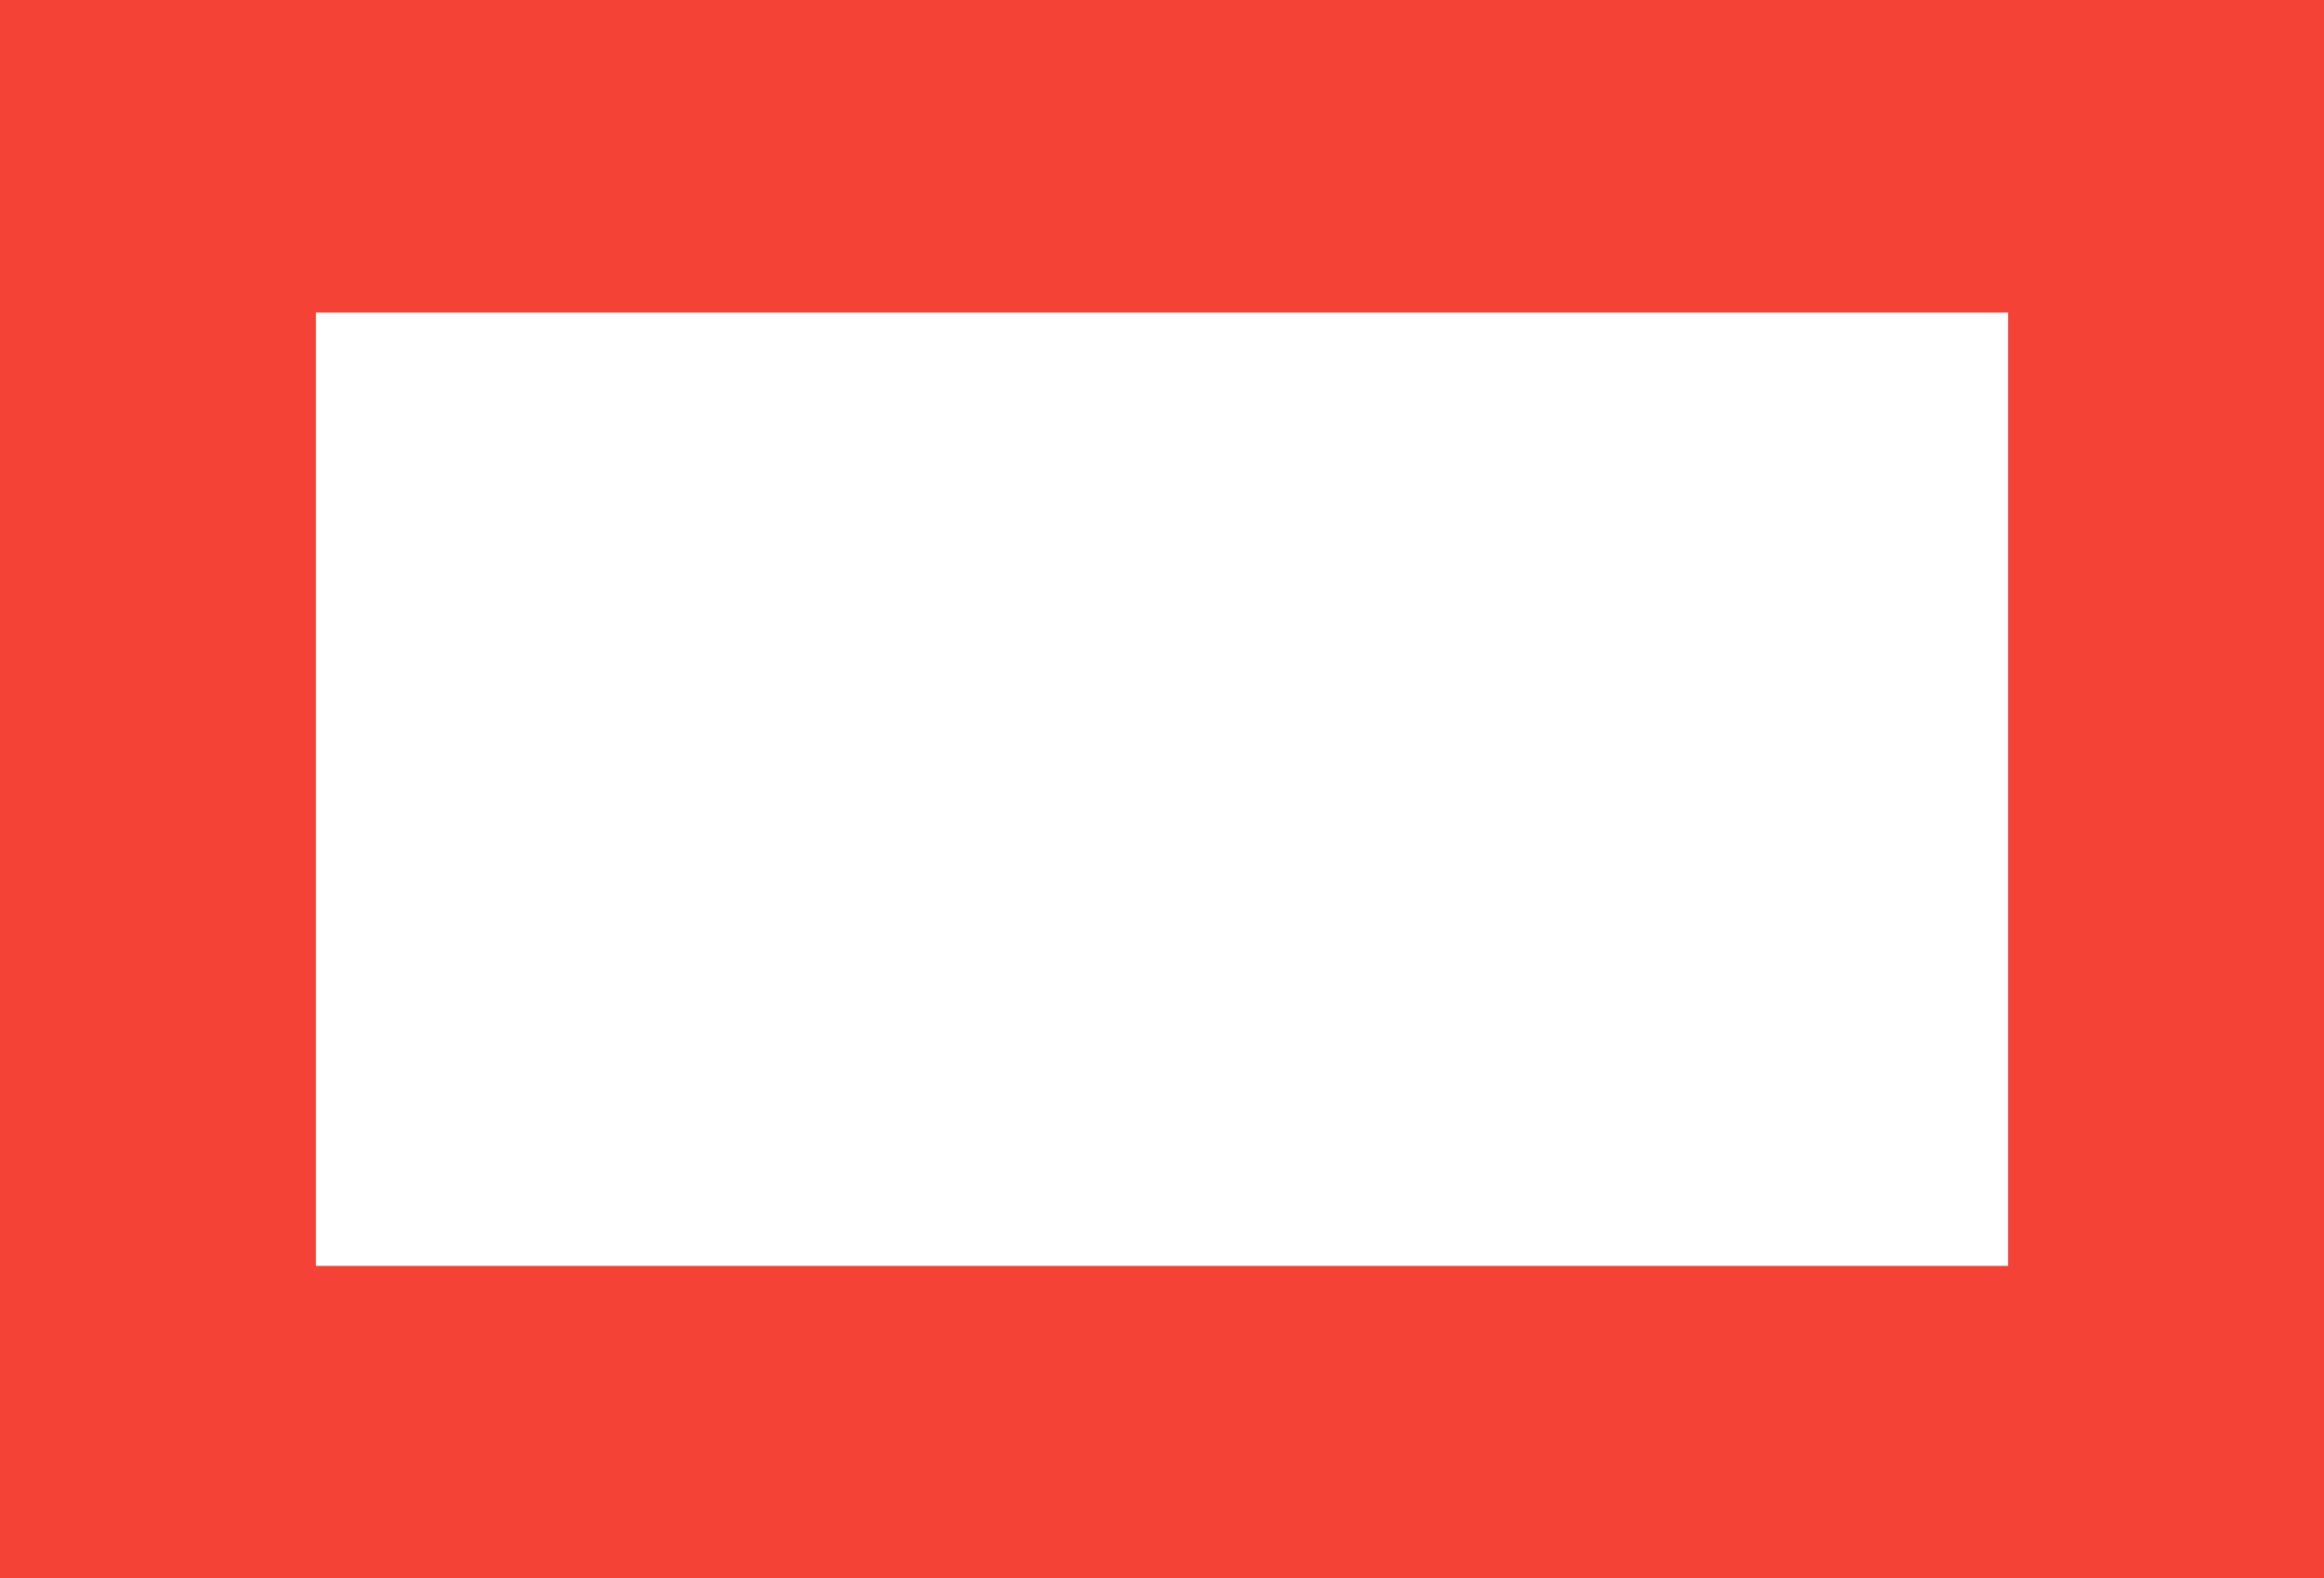 <?xml version="1.0" standalone="no"?>
<!DOCTYPE svg PUBLIC "-//W3C//DTD SVG 20010904//EN"
 "http://www.w3.org/TR/2001/REC-SVG-20010904/DTD/svg10.dtd">
<svg version="1.0" xmlns="http://www.w3.org/2000/svg"
 width="1280pt" height="869pt" viewBox="0 0 1280 869"
 preserveAspectRatio="xMidYMid meet">
<g transform="translate(0,869) scale(0.1,-0.1)"
fill="#f44336" stroke="none">
<path d="M0 4345 l0 -4345 6400 0 6400 0 0 4345 0 4345 -6400 0 -6400 0 0
-4345z m11060 0 l0 -2625 -4660 0 -4660 0 0 2625 0 2624 4660 0 4660 0 0
-2624z"/>
</g>
</svg>
